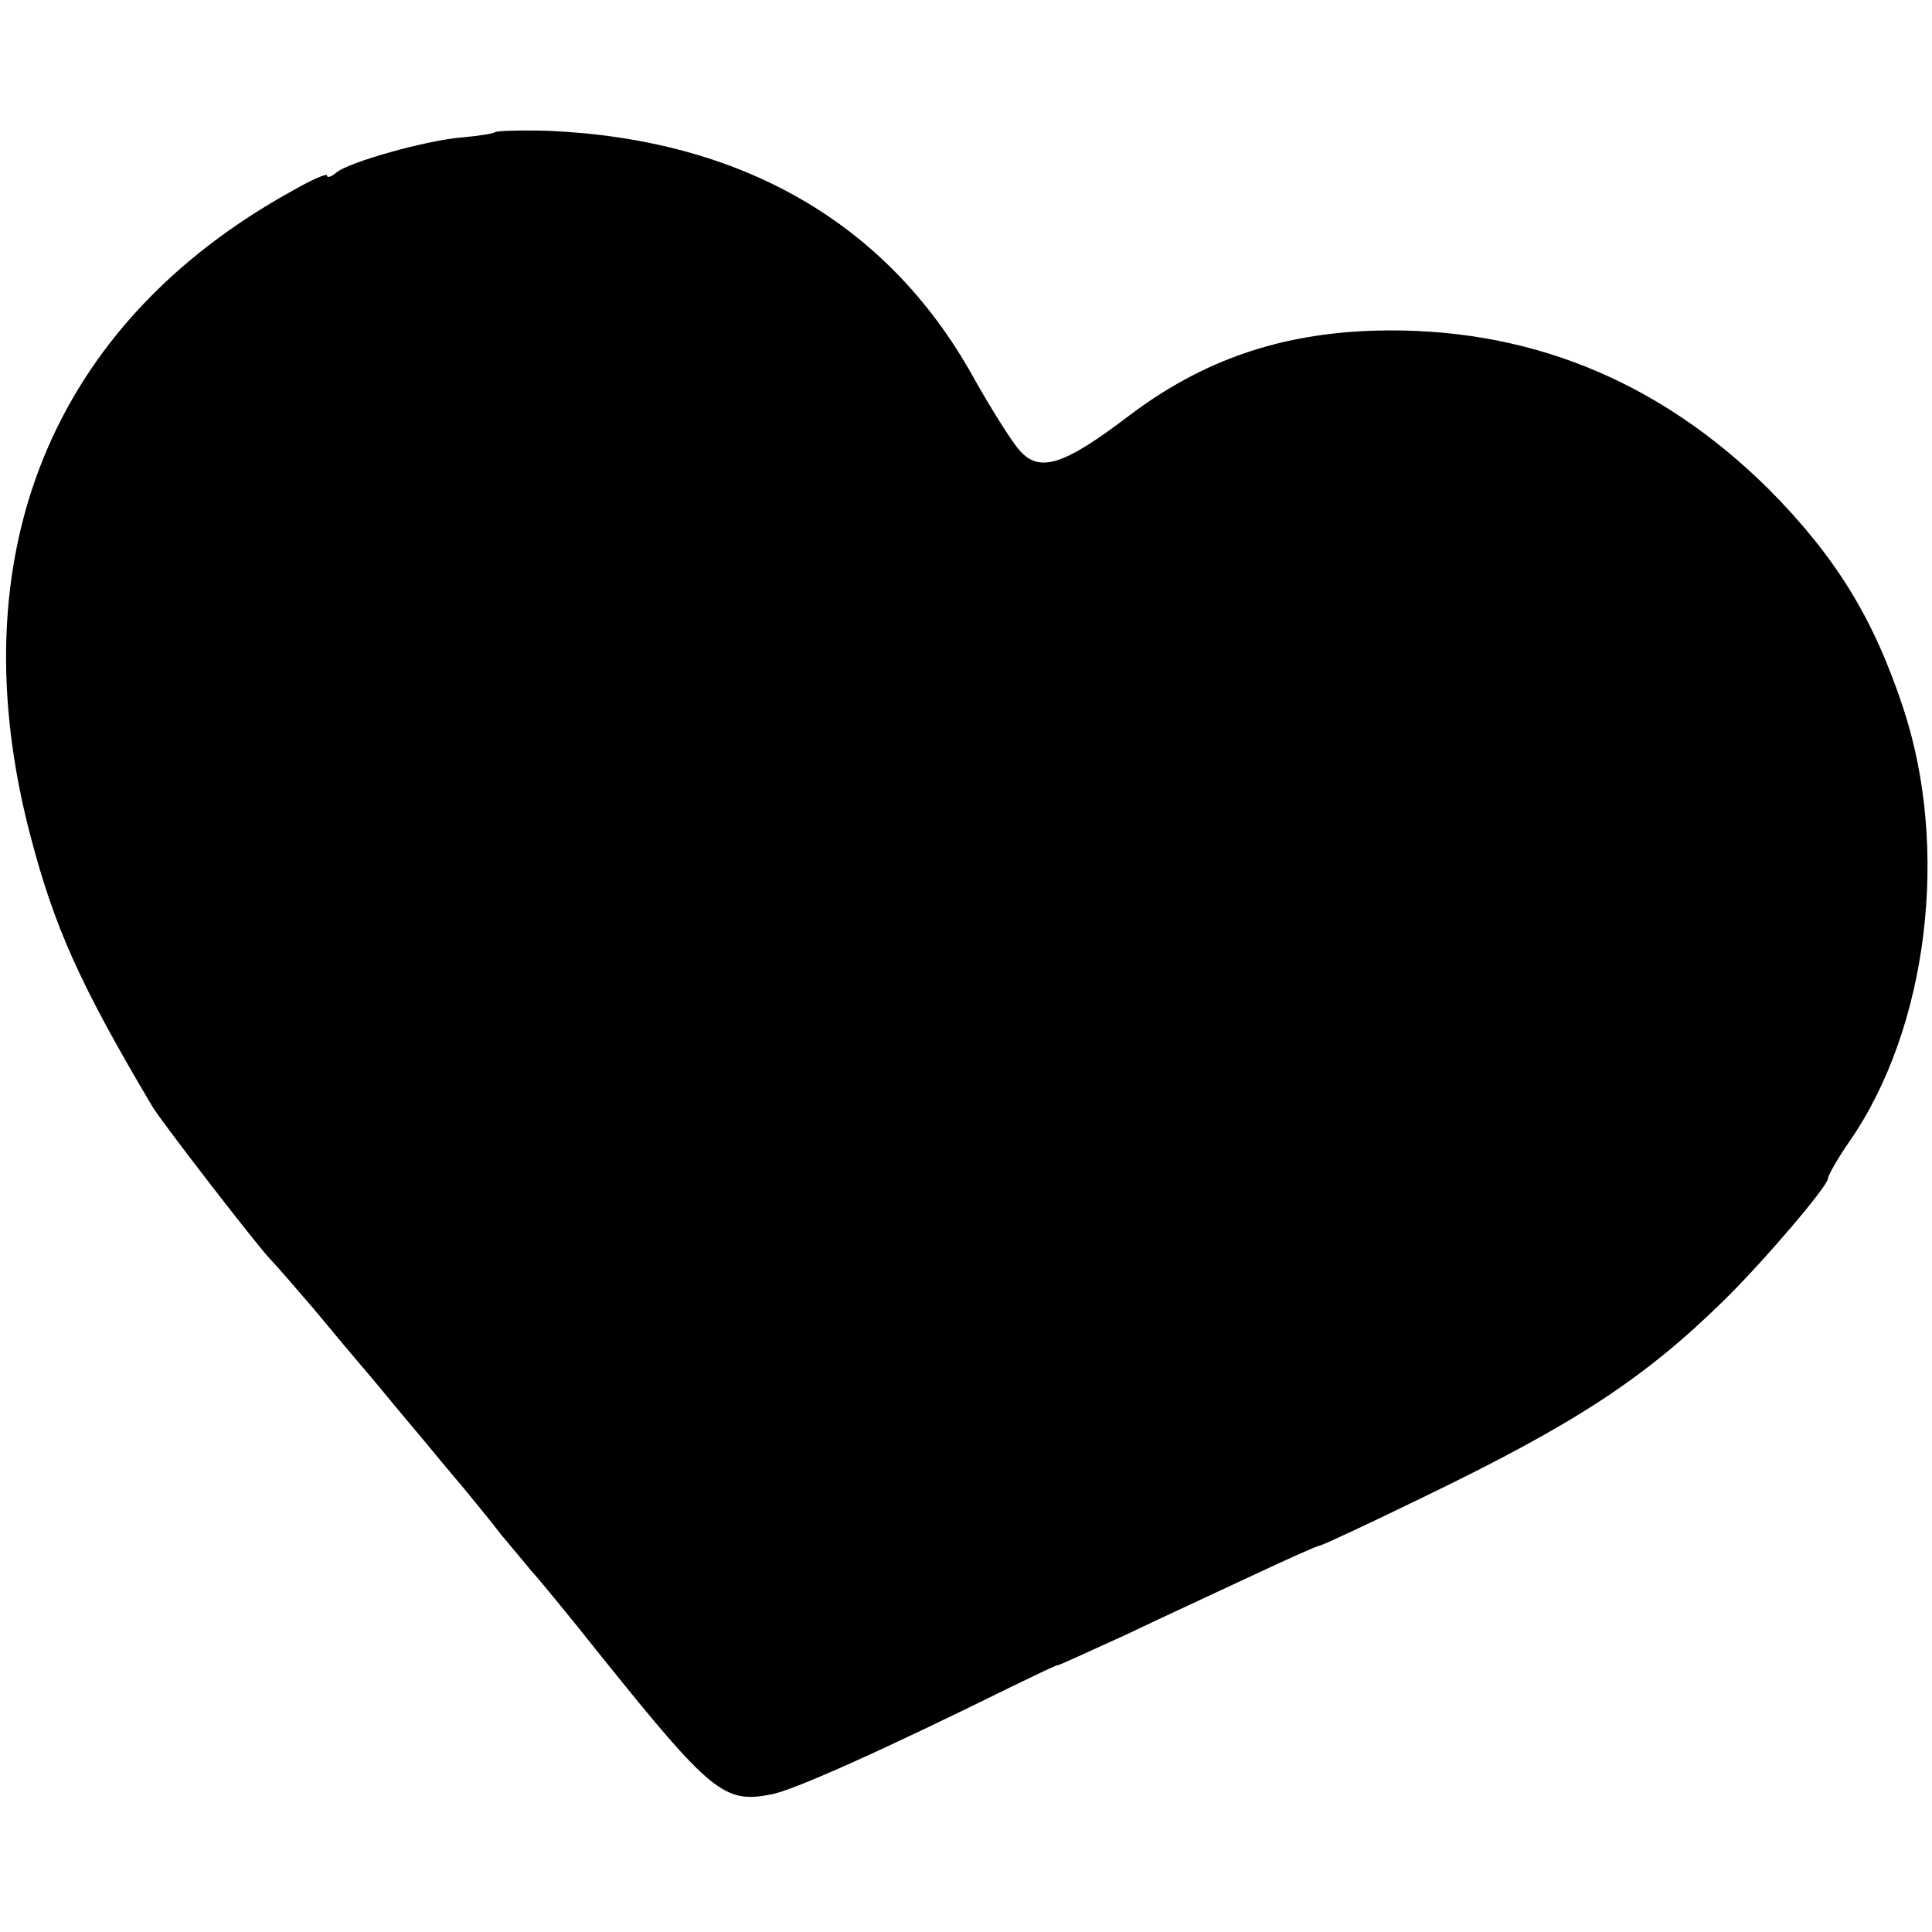 <?xml version="1.0" standalone="no"?>
<!DOCTYPE svg PUBLIC "-//W3C//DTD SVG 20010904//EN"
 "http://www.w3.org/TR/2001/REC-SVG-20010904/DTD/svg10.dtd">
<svg version="1.0" xmlns="http://www.w3.org/2000/svg"
 width="260pt" height="260pt" viewBox="0 0 260 260"
 preserveAspectRatio="xMidYMid meet">
<g transform="translate(0,260) scale(0.1,-0.1)"
fill="#000000" stroke="none">
<path d="M666 2422 c-3 -2 -23 -5 -45 -7 -48 -4 -151 -33 -168 -47 -7 -6 -13
-8 -13 -4 0 3 -21 -6 -47 -21 -324 -179 -451 -491 -352 -868 32 -122 66 -199
164 -364 11 -19 143 -190 160 -207 6 -6 31 -35 56 -64 24 -29 60 -72 79 -94
19 -23 53 -64 75 -90 22 -27 47 -56 55 -66 8 -10 29 -35 45 -56 17 -20 35 -42
40 -48 6 -6 49 -58 95 -116 147 -183 165 -197 227 -185 30 5 156 62 326 146
31 15 58 28 60 28 1 -1 41 18 90 40 48 23 126 59 173 81 47 22 87 40 90 40 3
0 65 29 139 65 205 99 298 160 405 265 54 53 140 154 140 164 0 4 13 27 29 50
106 153 135 395 72 584 -40 121 -91 203 -180 293 -149 148 -327 220 -532 214
-127 -4 -231 -40 -329 -114 -88 -67 -121 -78 -148 -47 -10 11 -39 57 -63 100
-115 206 -311 319 -572 330 -37 1 -69 0 -71 -2z"/>
</g>
</svg>

